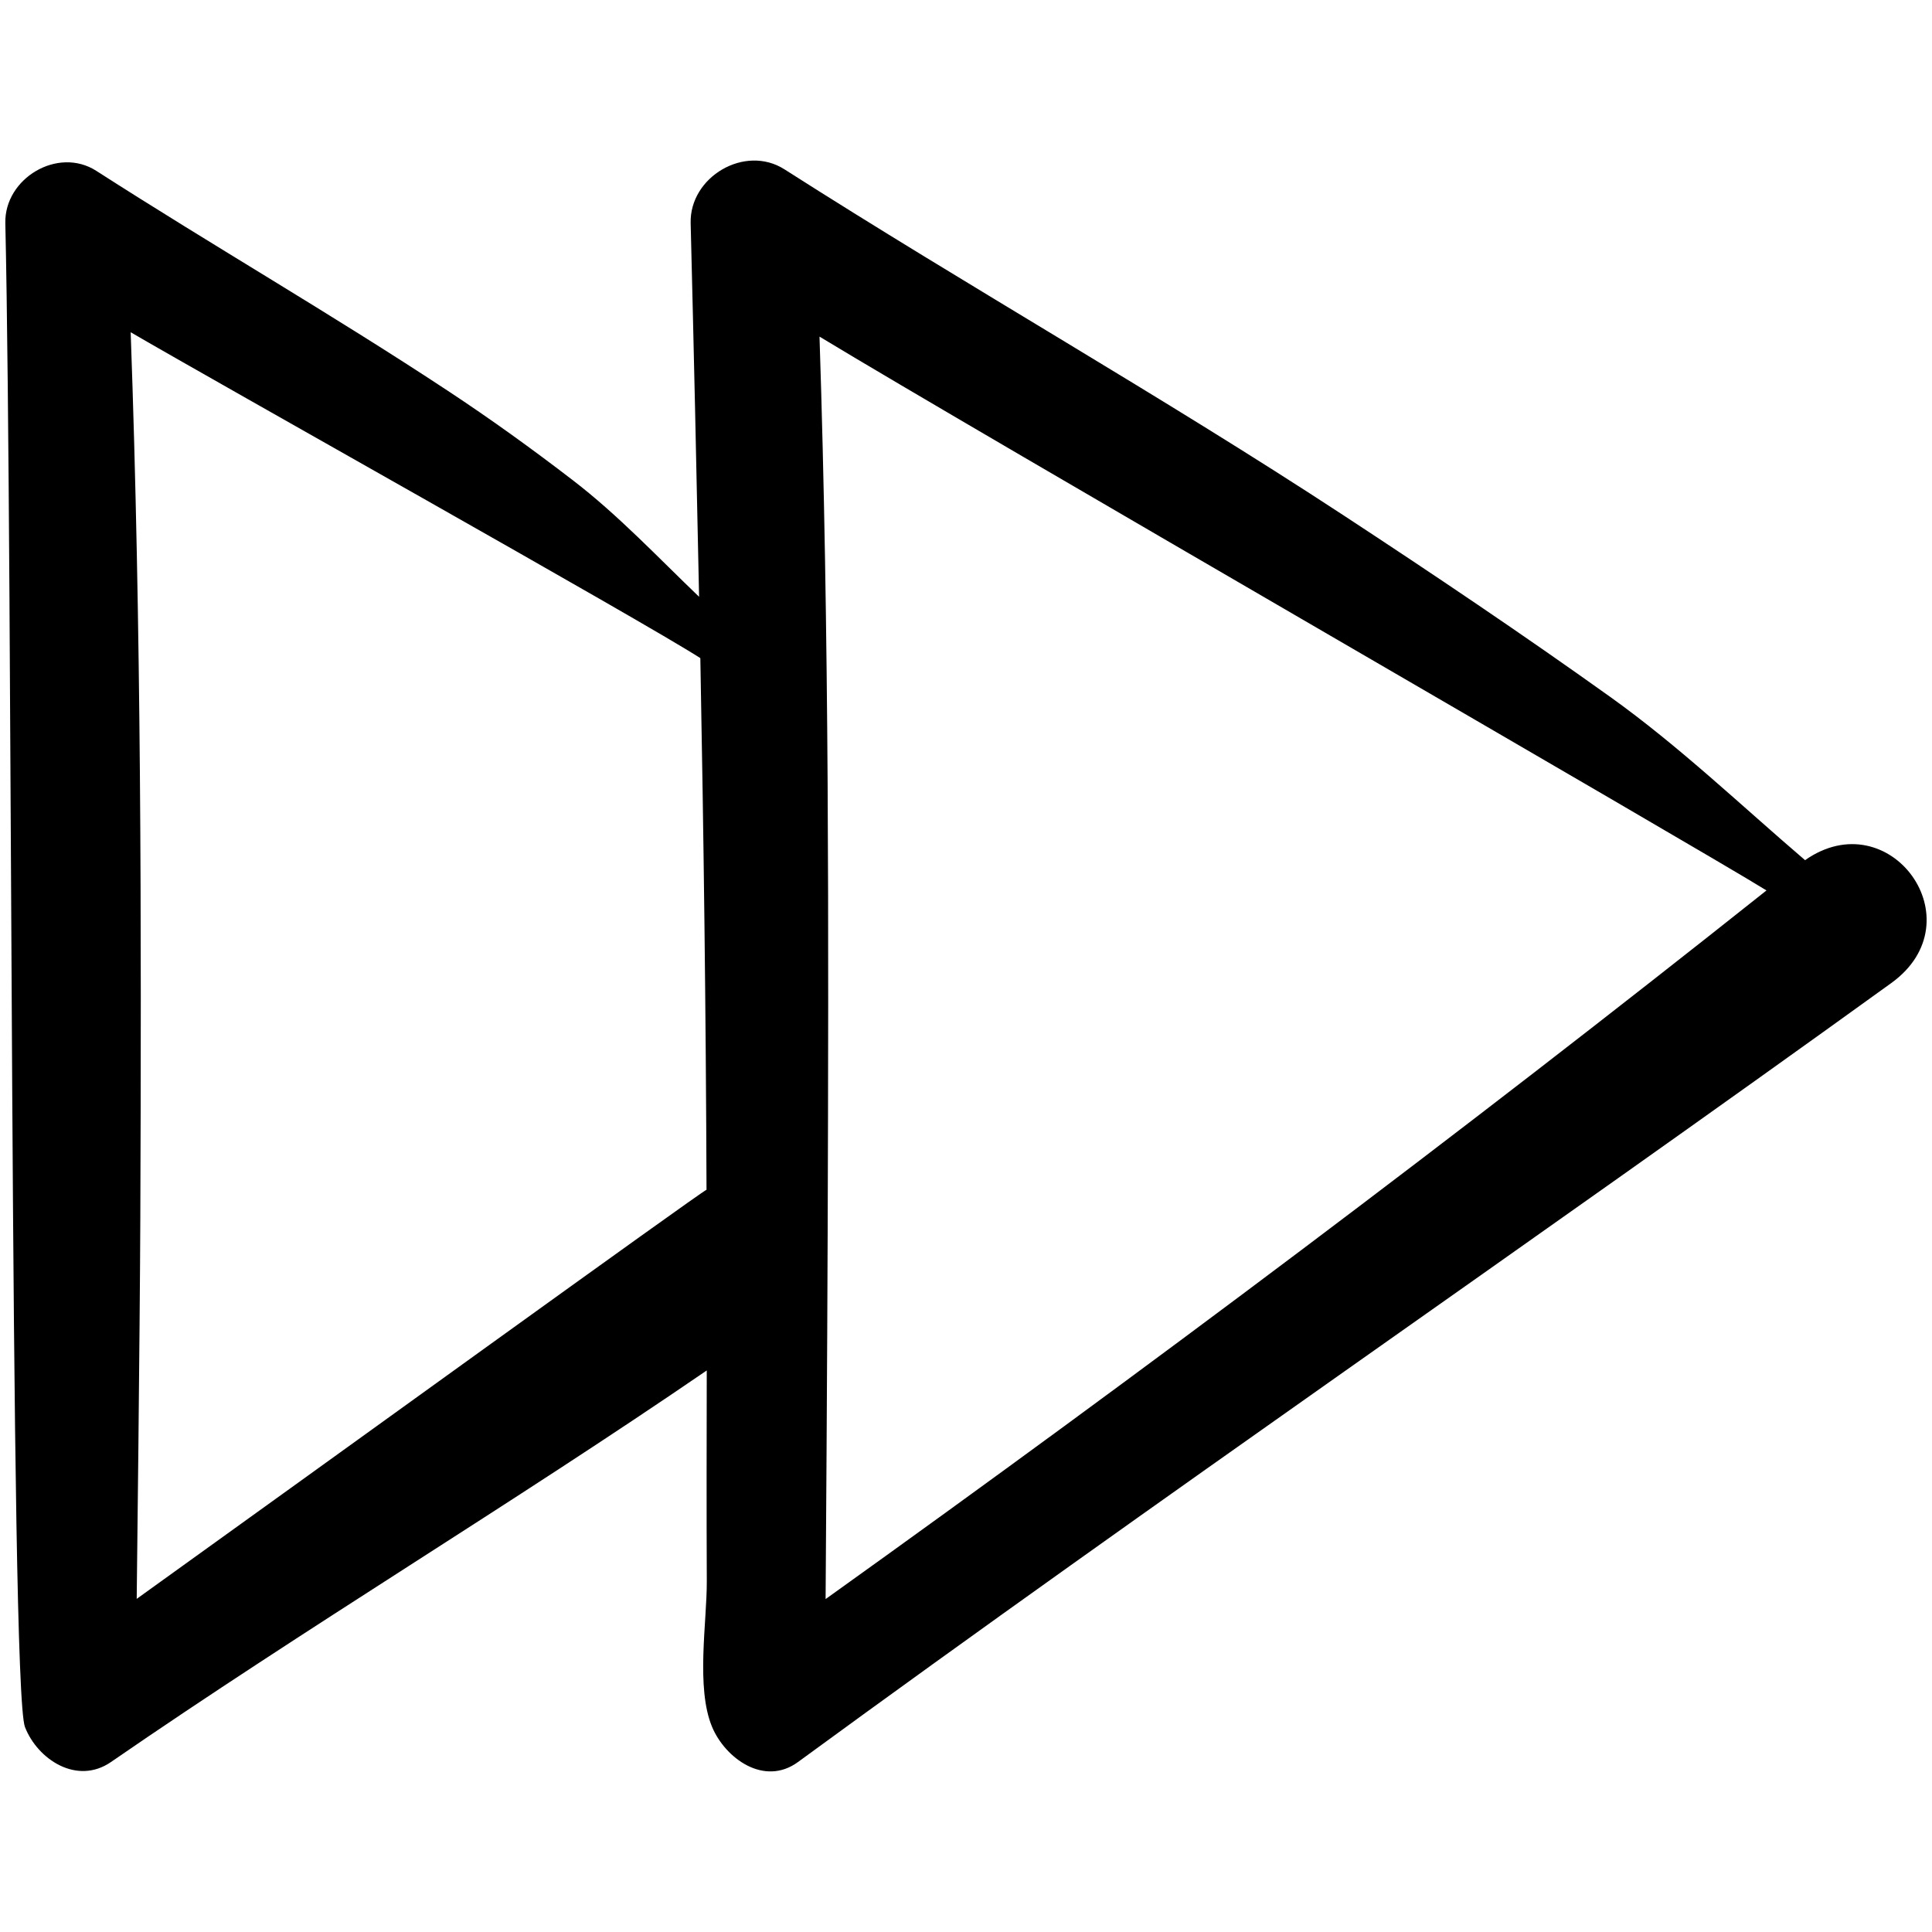 <?xml version="1.0" ?><!DOCTYPE svg  PUBLIC '-//W3C//DTD SVG 1.1//EN'  'http://www.w3.org/Graphics/SVG/1.1/DTD/svg11.dtd'><svg enable-background="new 0 0 91 91" height="91px" id="Layer_1" version="1.1" viewBox="0 0 91 91" width="91px" xml:space="preserve" xmlns="http://www.w3.org/2000/svg" xmlns:xlink="http://www.w3.org/1999/xlink"><g><path d="M1.176,81.346c0.592,1.524,2.45,2.753,4.053,1.646c9.228-6.361,18.816-12.109,28.06-18.441   c-0.006,3.309-0.013,6.617,0.002,9.927c0.009,1.914-0.524,5.02,0.251,6.866c0.612,1.462,2.446,2.821,4.047,1.648   c17.008-12.44,34.406-24.353,51.492-36.688c4.055-2.925-0.074-8.586-4.06-5.789c-3.03-2.592-5.917-5.359-9.186-7.696   c-4.111-2.939-8.307-5.76-12.533-8.533c-8.636-5.664-17.649-10.753-26.354-16.311c-1.866-1.189-4.473,0.359-4.417,2.535   c0.147,5.868,0.278,11.734,0.397,17.6c-1.945-1.864-3.805-3.845-5.947-5.49c-1.92-1.477-3.883-2.891-5.906-4.225   c-5.427-3.581-11.065-6.831-16.538-10.347c-1.811-1.163-4.333,0.355-4.286,2.461C0.614,26.627,0.444,79.461,1.176,81.346z    M83.204,41.941C68.738,53.439,53.917,64.563,38.887,75.319c0.006-0.48,0.082-12.118,0.098-17.456   c0.047-13.996,0.074-28.017-0.385-42.008C45.889,20.277,79.932,39.909,83.204,41.941z M32.987,30.998   c0.157,8.346,0.263,16.691,0.291,25.041c-0.344,0.153-18.213,13.078-26.839,19.27c0.007-0.578,0.149-12.545,0.17-17.951   c0.055-13.903,0.045-27.814-0.454-41.709C10.265,18.048,30.272,29.252,32.987,30.998z"/></g></svg>
